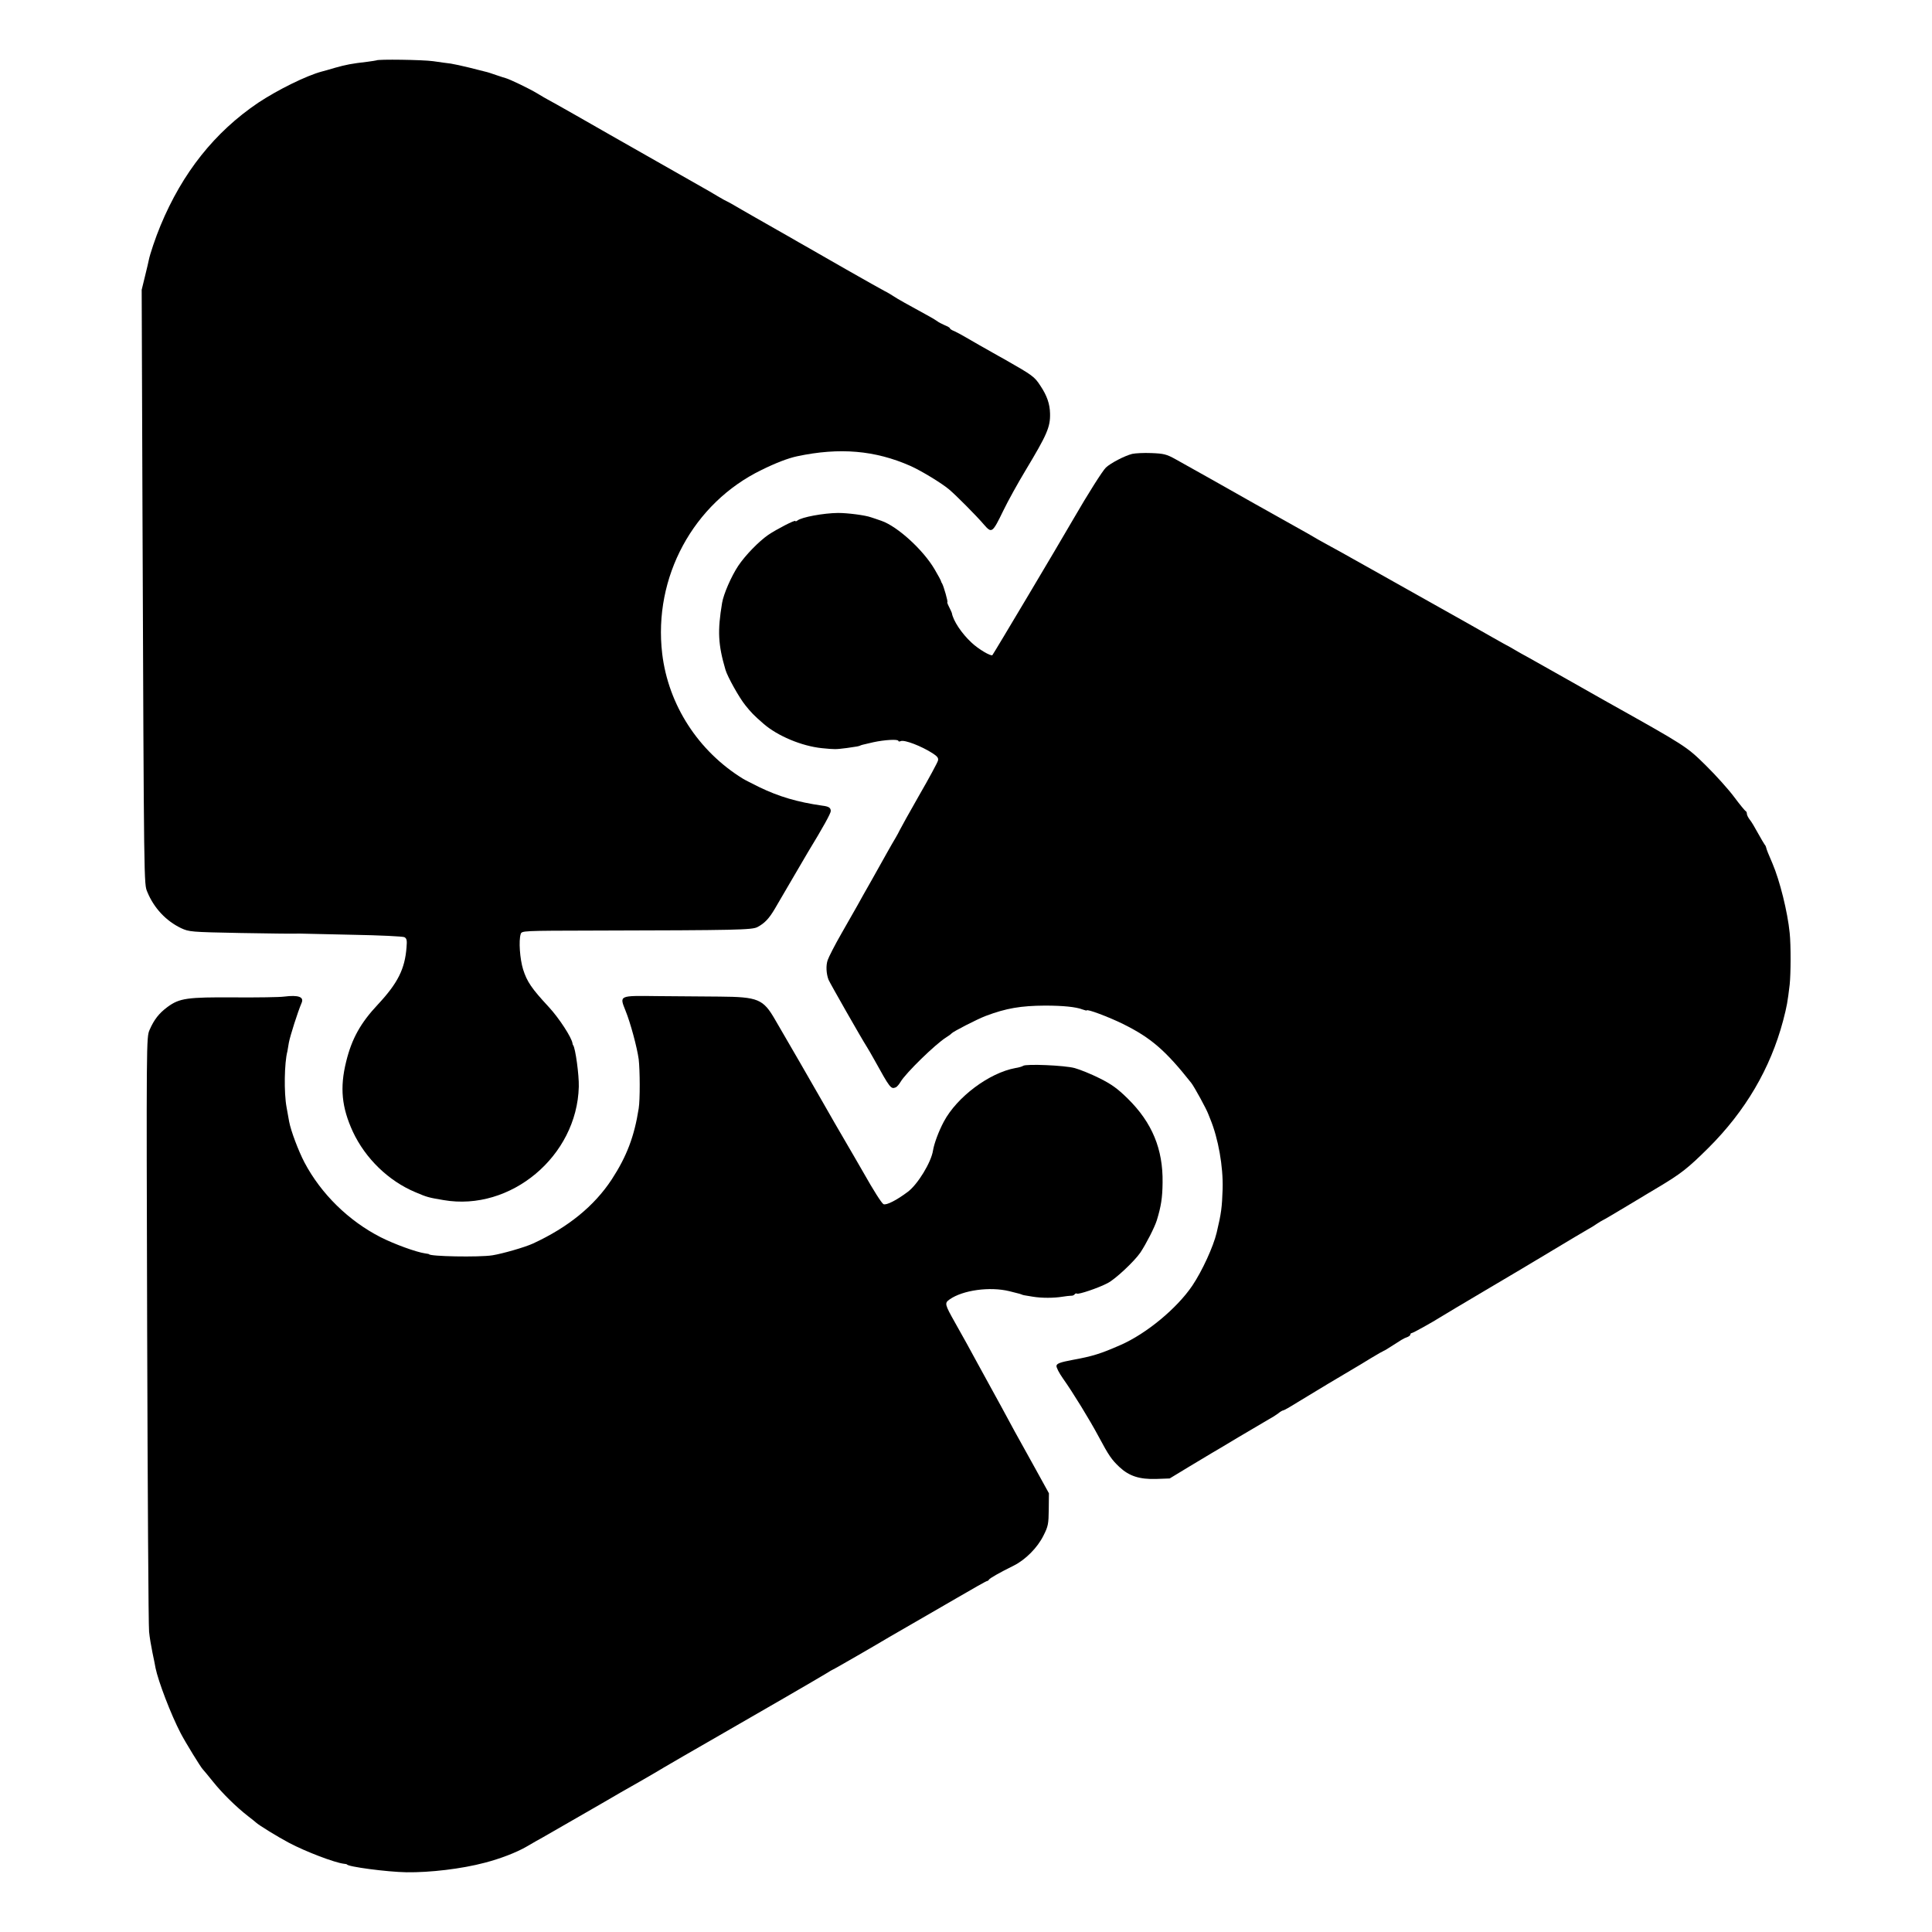 <?xml version="1.0" standalone="no"?>
<!DOCTYPE svg PUBLIC "-//W3C//DTD SVG 20010904//EN"
 "http://www.w3.org/TR/2001/REC-SVG-20010904/DTD/svg10.dtd">
<svg version="1.0" xmlns="http://www.w3.org/2000/svg"
 width="1200pt" height="1200pt" viewBox="0 0 1200 1200"
 preserveAspectRatio="xMidYMid meet">
<g transform="translate(0,1200) scale(0.1,-0.1)"
fill="#000000" stroke="none">
<path d="M2338 11625 c-2 -1 -28 -5 -58 -9 -97 -11 -131 -18 -199 -37 -36 -11
-73 -21 -81 -23 -98 -26 -275 -114 -396 -194 -271 -183 -471 -435 -607 -763
-31 -74 -66 -179 -73 -215 -1 -6 -11 -50 -23 -98 l-21 -86 5 -1393 c9 -2348 9
-2295 30 -2347 41 -100 116 -180 210 -225 50 -23 60 -24 366 -30 173 -3 328
-5 344 -4 17 0 35 1 40 0 6 0 147 -3 314 -7 168 -3 313 -10 323 -15 14 -8 17
-19 13 -63 -10 -134 -54 -222 -177 -354 -108 -115 -163 -213 -198 -356 -40
-162 -28 -284 42 -436 78 -166 221 -305 388 -375 73 -31 80 -33 175 -49 417
-72 829 273 840 704 2 73 -21 240 -35 258 -2 1 -3 6 -4 11 -5 37 -84 158 -148
227 -106 114 -135 157 -159 233 -20 65 -28 178 -15 219 7 21 7 21 459 22 888
2 979 4 1012 22 45 24 72 53 108 114 18 31 37 63 42 72 6 10 43 73 83 142 40
69 77 132 82 140 91 149 140 238 140 252 0 21 -12 29 -53 34 -154 22 -269 56
-391 115 -44 22 -90 45 -101 52 -278 171 -464 459 -502 777 -56 475 193 935
617 1141 89 44 165 73 221 85 264 56 484 37 704 -60 67 -30 194 -107 240 -146
43 -36 173 -167 217 -219 48 -55 52 -52 120 88 28 58 90 170 137 248 134 223
155 270 153 354 -1 59 -19 112 -60 173 -37 57 -47 64 -224 165 -21 11 -55 31
-75 42 -21 12 -58 33 -83 47 -25 14 -63 36 -85 49 -22 13 -52 29 -67 36 -16 6
-28 14 -28 18 0 4 -15 12 -32 19 -18 8 -40 19 -48 26 -8 6 -40 25 -70 41 -108
59 -175 96 -200 113 -14 9 -38 24 -55 32 -16 8 -124 69 -240 135 -115 66 -227
130 -248 142 -21 12 -71 40 -110 63 -40 22 -101 58 -137 78 -36 20 -105 60
-154 88 -49 29 -90 52 -92 52 -2 0 -27 14 -56 31 -29 18 -73 43 -98 57 -25 14
-153 87 -285 162 -132 75 -260 148 -285 162 -25 14 -119 68 -210 120 -91 52
-172 97 -180 101 -8 4 -37 21 -65 38 -50 30 -169 87 -195 94 -3 0 -28 9 -56
18 -28 10 -59 20 -70 22 -10 3 -55 14 -99 25 -44 11 -96 22 -115 25 -19 2 -69
9 -110 15 -64 9 -343 13 -352 5z"/>
<path d="M7033 9181 c-48 -12 -134 -57 -164 -85 -20 -19 -111 -162 -204 -323
-91 -158 -495 -836 -501 -842 -9 -9 -88 38 -129 77 -62 57 -115 137 -123 185
-1 4 -9 21 -17 37 -9 17 -13 30 -11 30 6 0 -23 100 -32 115 -4 6 -7 12 -7 15
0 3 -18 37 -40 74 -71 121 -230 266 -330 301 -27 9 -57 20 -65 22 -36 13 -144
27 -205 27 -90 -1 -226 -26 -252 -47 -7 -5 -13 -7 -13 -3 0 9 -116 -51 -168
-86 -59 -41 -143 -127 -187 -193 -43 -65 -91 -175 -100 -230 -29 -174 -25
-258 21 -415 13 -44 85 -173 123 -220 37 -46 52 -62 113 -115 87 -76 237 -139
363 -152 83 -8 82 -8 155 1 65 9 75 11 85 16 6 3 7 3 80 20 69 15 155 20 155
8 0 -4 7 -5 15 -1 24 9 128 -31 198 -76 29 -19 37 -29 33 -45 -3 -12 -55 -109
-117 -216 -61 -107 -115 -204 -120 -215 -5 -11 -17 -33 -27 -50 -10 -16 -32
-55 -49 -85 -17 -30 -61 -109 -98 -175 -38 -66 -78 -138 -90 -160 -13 -22 -57
-100 -98 -172 -42 -73 -80 -148 -86 -166 -12 -34 -9 -85 5 -122 8 -20 208
-371 238 -417 8 -13 30 -50 48 -83 96 -174 102 -181 131 -169 7 2 21 18 31 35
31 53 215 233 282 275 16 10 31 21 34 25 10 12 160 89 213 109 127 48 218 63
367 64 112 0 193 -8 234 -24 14 -5 26 -8 26 -6 0 11 138 -41 225 -84 174 -86
264 -164 424 -366 19 -24 96 -165 106 -194 1 -3 6 -16 12 -30 50 -121 81 -296
77 -435 -4 -115 -8 -149 -37 -271 -21 -88 -90 -238 -151 -329 -96 -142 -286
-299 -446 -369 -123 -54 -173 -70 -300 -93 -74 -14 -96 -22 -98 -36 -2 -9 16
-45 41 -80 61 -86 165 -255 222 -362 61 -114 79 -141 128 -187 60 -56 124 -77
227 -74 l85 3 122 74 c68 41 131 79 140 84 10 6 86 50 168 100 83 49 166 98
185 109 19 10 46 27 59 37 13 11 27 19 32 19 4 0 43 22 86 49 71 44 318 192
360 216 10 6 53 31 96 58 43 26 80 47 82 47 2 0 23 12 47 28 24 15 52 33 63
40 11 7 28 15 38 18 9 4 17 10 17 15 0 5 4 9 8 9 8 0 128 67 182 101 14 9 138
83 275 164 138 81 329 195 425 253 96 58 191 114 210 125 19 10 46 27 60 37
14 9 30 19 35 21 6 2 80 46 165 97 85 51 164 99 175 105 146 87 188 120 316
247 230 229 385 493 464 790 24 92 28 116 41 225 7 65 8 244 0 320 -13 132
-62 327 -107 432 -26 60 -36 85 -39 98 -1 6 -5 15 -10 20 -4 6 -23 37 -41 70
-18 33 -40 71 -51 84 -10 13 -18 29 -18 37 0 7 -3 14 -7 16 -5 2 -37 41 -72
88 -35 47 -114 135 -177 197 -120 118 -122 119 -624 400 -19 11 -125 71 -235
133 -110 62 -220 124 -245 138 -25 13 -58 32 -75 42 -16 10 -50 29 -75 42 -47
26 -53 30 -235 133 -60 34 -130 73 -155 87 -25 14 -119 67 -210 118 -91 51
-185 104 -210 118 -25 14 -81 45 -125 70 -44 25 -105 59 -135 75 -30 16 -68
38 -85 47 -16 10 -47 27 -67 39 -21 12 -55 31 -75 42 -21 12 -76 43 -123 69
-47 26 -103 58 -125 70 -110 63 -438 247 -494 278 -56 31 -73 35 -150 38 -47
2 -100 -1 -118 -5z"/>
<path d="M1765 5810 c-27 -4 -167 -6 -310 -5 -293 2 -340 -5 -414 -59 -54 -40
-84 -79 -112 -143 -20 -46 -20 -62 -15 -1862 3 -999 8 -1843 12 -1876 3 -33
13 -91 21 -130 8 -38 17 -81 19 -95 17 -83 95 -288 156 -405 29 -56 126 -214
138 -225 3 -3 31 -36 62 -75 60 -75 145 -158 218 -215 25 -19 47 -37 50 -40
15 -15 135 -89 205 -126 106 -56 283 -123 340 -130 11 -1 20 -3 20 -4 0 -14
248 -47 370 -49 145 -2 342 21 485 59 97 25 198 64 260 100 36 21 81 47 100
57 38 22 415 238 482 278 24 14 79 45 123 70 44 25 87 50 95 55 13 9 313 183
398 231 218 125 624 360 664 385 21 13 39 24 41 24 4 0 291 166 347 200 8 5
69 40 135 78 66 38 198 114 294 170 96 56 177 102 182 102 4 0 9 4 11 8 3 8
66 44 155 88 72 36 147 111 184 186 29 57 32 72 33 163 l1 100 -91 165 c-51
91 -105 190 -122 220 -76 141 -98 181 -147 270 -29 52 -67 122 -85 155 -43 80
-84 154 -137 248 -66 117 -67 123 -35 146 82 58 251 81 372 51 30 -8 58 -15
63 -16 4 -1 9 -3 12 -4 7 -4 14 -5 70 -14 55 -9 130 -9 185 0 19 3 43 6 52 6
10 -1 20 4 23 9 4 5 10 7 14 4 11 -6 133 35 190 65 48 24 166 135 204 190 37
56 88 156 102 200 27 88 35 141 36 235 3 208 -65 372 -216 521 -65 64 -102 90
-176 127 -52 26 -121 54 -154 63 -62 17 -301 27 -320 14 -5 -4 -28 -11 -49
-14 -162 -30 -362 -179 -444 -333 -32 -60 -60 -136 -67 -179 -11 -73 -95 -211
-157 -257 -69 -52 -134 -85 -151 -76 -12 7 -62 86 -123 194 -15 27 -102 176
-113 195 -9 14 -121 209 -147 255 -6 11 -68 119 -138 240 -70 121 -139 239
-152 262 -74 128 -105 141 -346 143 -101 1 -275 2 -386 3 -239 3 -235 5 -197
-90 31 -76 72 -229 82 -302 8 -68 9 -251 0 -306 -27 -173 -74 -297 -167 -440
-109 -166 -271 -298 -490 -399 -50 -23 -189 -63 -252 -73 -83 -13 -393 -7
-393 7 0 1 -11 3 -25 5 -55 8 -190 57 -275 100 -200 102 -371 270 -474 465
-38 73 -84 195 -95 253 -3 15 -10 55 -16 89 -17 90 -14 277 5 348 1 3 5 27 9
53 7 40 56 194 79 247 17 38 -19 51 -108 40z"/>
</g>
</svg>
